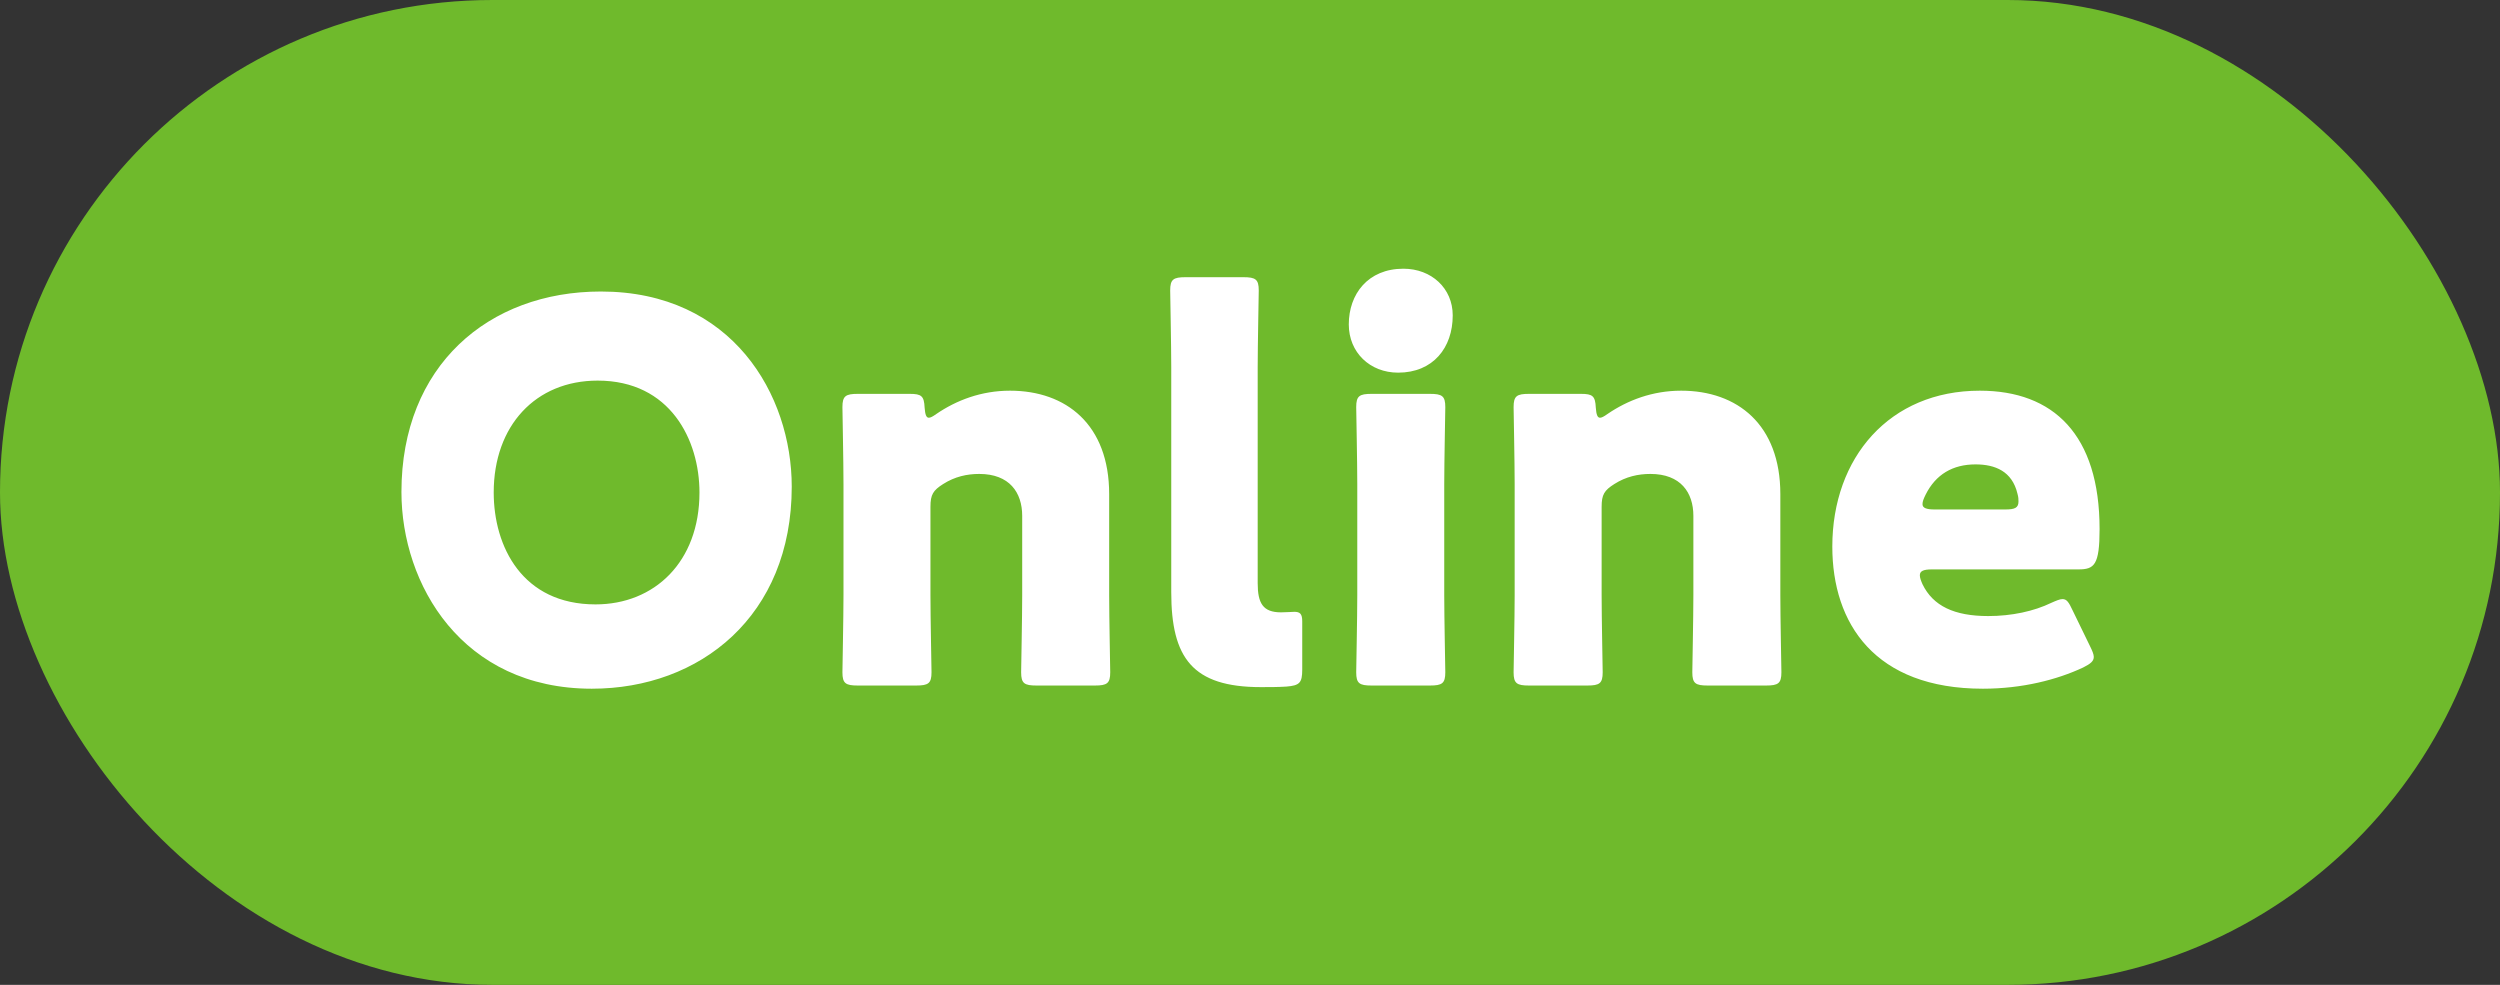 <svg width="66" height="26" viewBox="0 0 66 26" fill="none" xmlns="http://www.w3.org/2000/svg">
<rect x="0" y="0" width="66" height="26" fill="#333333" stroke="none"/>
<rect width="66" height="26" rx="13" fill="#6FBA2C"/>
<path d="M15.862 7.696C12.894 7.696 10.598 9.656 10.598 12.988C10.598 15.424 12.194 18.182 15.624 18.182C18.48 18.182 20.902 16.264 20.902 12.848C20.902 10.426 19.334 7.696 15.862 7.696ZM15.778 10.048C17.696 10.048 18.466 11.616 18.466 13.002C18.466 14.836 17.276 15.956 15.722 15.956C13.79 15.956 13.034 14.43 13.034 13.002C13.034 11.238 14.14 10.048 15.778 10.048ZM24.564 13.38C24.564 13.058 24.634 12.946 24.9 12.778C25.208 12.582 25.53 12.512 25.852 12.512C26.65 12.512 26.986 13.002 26.986 13.618V15.718C26.986 16.292 26.958 17.65 26.958 17.748C26.958 18.042 27.042 18.098 27.364 18.098H28.904C29.226 18.098 29.31 18.042 29.31 17.748C29.31 17.65 29.282 16.292 29.282 15.718V13.044C29.282 11.21 28.148 10.314 26.664 10.314C25.908 10.314 25.25 10.566 24.718 10.93C24.62 11 24.564 11.028 24.522 11.028C24.452 11.028 24.424 10.944 24.41 10.762C24.396 10.454 24.326 10.398 24.018 10.398H22.646C22.324 10.398 22.24 10.454 22.24 10.748C22.24 10.846 22.268 12.204 22.268 12.778V15.718C22.268 16.292 22.24 17.65 22.24 17.748C22.24 18.042 22.324 18.098 22.646 18.098H24.186C24.508 18.098 24.592 18.042 24.592 17.748C24.592 17.65 24.564 16.292 24.564 15.718V13.38ZM34.379 17.678V16.404C34.379 16.208 34.323 16.152 34.169 16.152C34.127 16.152 33.945 16.166 33.819 16.166C33.343 16.166 33.203 15.928 33.203 15.396V9.698C33.203 9.124 33.231 7.766 33.231 7.668C33.231 7.374 33.147 7.318 32.825 7.318H31.299C30.977 7.318 30.893 7.374 30.893 7.668C30.893 7.766 30.921 9.124 30.921 9.698V15.634C30.921 17.37 31.481 18.14 33.287 18.14C33.511 18.14 33.735 18.14 33.959 18.126C34.309 18.098 34.379 18.028 34.379 17.678ZM37.05 7.094C36.112 7.094 35.608 7.766 35.608 8.564C35.608 9.306 36.168 9.838 36.91 9.838C37.834 9.838 38.352 9.18 38.352 8.326C38.352 7.612 37.792 7.094 37.05 7.094ZM37.75 18.098C38.072 18.098 38.156 18.042 38.156 17.748C38.156 17.65 38.128 16.292 38.128 15.718V12.778C38.128 12.204 38.156 10.846 38.156 10.748C38.156 10.454 38.072 10.398 37.75 10.398H36.21C35.888 10.398 35.804 10.454 35.804 10.748C35.804 10.846 35.832 12.204 35.832 12.778V15.718C35.832 16.292 35.804 17.65 35.804 17.748C35.804 18.042 35.888 18.098 36.21 18.098H37.75ZM42.283 13.38C42.283 13.058 42.353 12.946 42.619 12.778C42.927 12.582 43.249 12.512 43.571 12.512C44.369 12.512 44.705 13.002 44.705 13.618V15.718C44.705 16.292 44.677 17.65 44.677 17.748C44.677 18.042 44.761 18.098 45.083 18.098H46.623C46.945 18.098 47.029 18.042 47.029 17.748C47.029 17.65 47.001 16.292 47.001 15.718V13.044C47.001 11.21 45.867 10.314 44.383 10.314C43.627 10.314 42.969 10.566 42.437 10.93C42.339 11 42.283 11.028 42.241 11.028C42.171 11.028 42.143 10.944 42.129 10.762C42.115 10.454 42.045 10.398 41.737 10.398H40.365C40.043 10.398 39.959 10.454 39.959 10.748C39.959 10.846 39.987 12.204 39.987 12.778V15.718C39.987 16.292 39.959 17.65 39.959 17.748C39.959 18.042 40.043 18.098 40.365 18.098H41.905C42.227 18.098 42.311 18.042 42.311 17.748C42.311 17.65 42.283 16.292 42.283 15.718V13.38ZM54.715 16.11C54.617 15.9 54.562 15.816 54.45 15.816C54.38 15.816 54.282 15.858 54.156 15.914C53.694 16.138 53.105 16.264 52.489 16.264C51.593 16.264 51.033 15.998 50.754 15.424C50.712 15.326 50.684 15.256 50.684 15.186C50.684 15.074 50.782 15.032 51.005 15.032H54.87C55.289 15.032 55.429 14.92 55.429 13.968C55.429 11.476 54.212 10.314 52.266 10.314C49.886 10.314 48.373 12.078 48.373 14.43C48.373 16.46 49.493 18.182 52.349 18.182C53.386 18.182 54.309 17.944 54.995 17.622C55.191 17.524 55.276 17.454 55.276 17.342C55.276 17.272 55.233 17.174 55.178 17.062L54.715 16.11ZM52.938 13.45H51.075C50.852 13.45 50.754 13.408 50.754 13.31C50.754 13.24 50.782 13.17 50.837 13.058C51.103 12.526 51.551 12.26 52.154 12.26C52.672 12.26 53.12 12.442 53.26 13.03C53.288 13.128 53.288 13.184 53.288 13.24C53.288 13.408 53.19 13.45 52.938 13.45Z" fill="white"/>
</svg>

